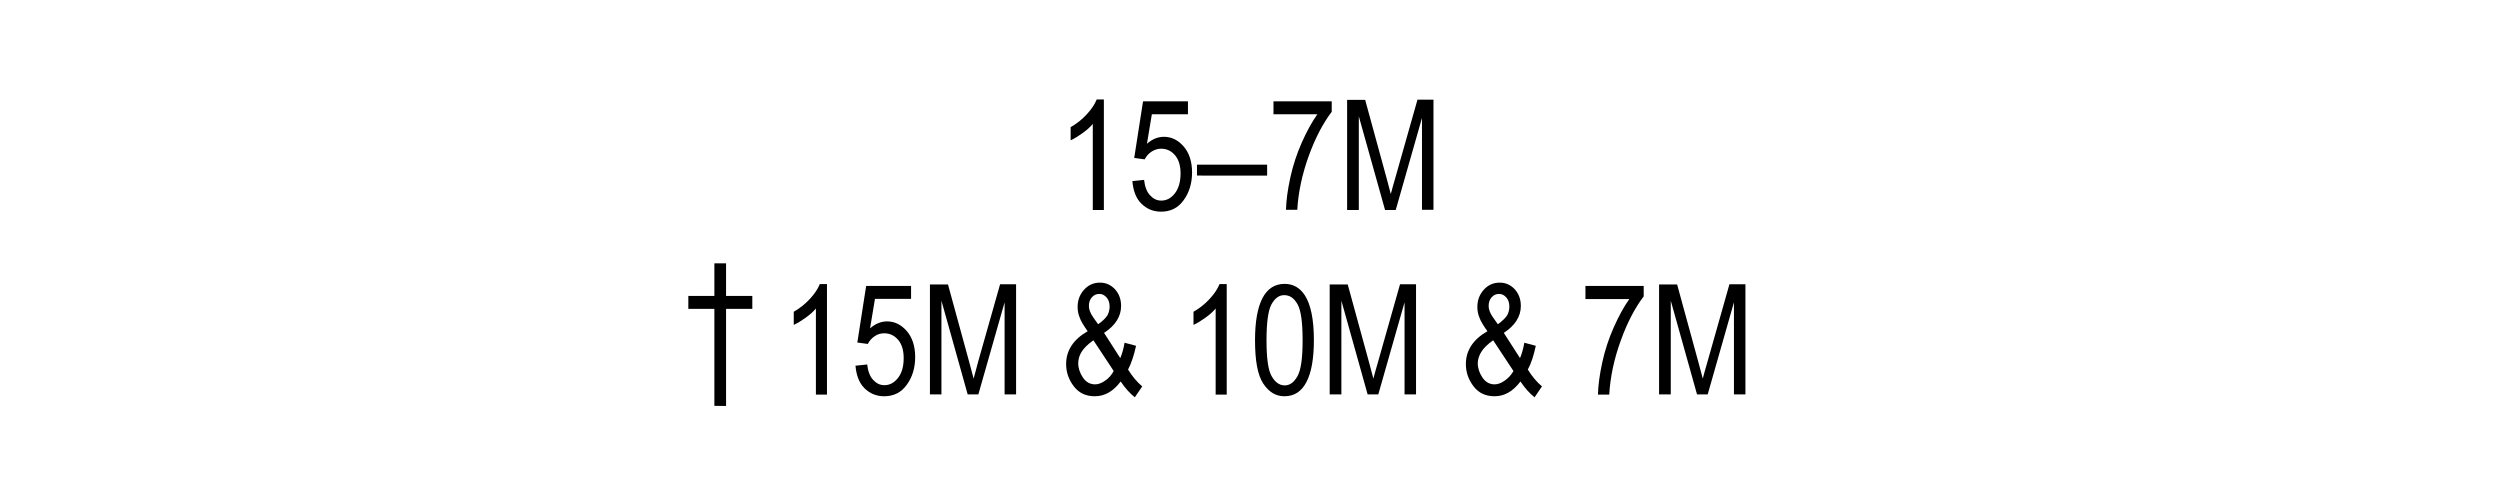 <?xml version="1.0" encoding="utf-8"?>
<!-- Generator: Adobe Illustrator 23.0.1, SVG Export Plug-In . SVG Version: 6.00 Build 0)  -->
<svg version="1.1" id="Layer_1" xmlns="http://www.w3.org/2000/svg" xmlns:xlink="http://www.w3.org/1999/xlink" x="0px" y="0px"
	 viewBox="0 0 121.89 23.48" style="enable-background:new 0 0 121.89 23.48;" xml:space="preserve">
<g>
	<path d="M53.82,10.24h-0.54v-4.2c-0.12,0.15-0.29,0.3-0.5,0.45c-0.21,0.15-0.4,0.27-0.58,0.35V6.2c0.3-0.17,0.56-0.38,0.79-0.63
		c0.23-0.25,0.39-0.49,0.48-0.72h0.35V10.24z"/>
	<path d="M55.21,8.83l0.57-0.06c0.04,0.34,0.14,0.6,0.3,0.76c0.16,0.17,0.33,0.25,0.54,0.25c0.26,0,0.48-0.12,0.66-0.35
		s0.28-0.56,0.28-0.97c0-0.38-0.09-0.68-0.27-0.89c-0.18-0.21-0.4-0.32-0.68-0.32c-0.16,0-0.32,0.05-0.46,0.14
		c-0.14,0.09-0.26,0.22-0.34,0.38L55.3,7.7l0.43-2.76h2.19v0.63h-1.76l-0.24,1.44c0.26-0.23,0.54-0.34,0.83-0.34
		c0.37,0,0.69,0.16,0.96,0.47c0.27,0.31,0.41,0.74,0.41,1.27c0,0.53-0.14,0.98-0.41,1.35c-0.27,0.38-0.64,0.56-1.1,0.56
		c-0.38,0-0.7-0.13-0.97-0.4C55.39,9.67,55.25,9.3,55.21,8.83z"/>
	<path d="M58.36,8.56V8.03h3.42v0.53H58.36z"/>
	<path d="M62.09,5.57V4.94h2.84v0.51c-0.42,0.55-0.8,1.27-1.12,2.15c-0.32,0.89-0.51,1.76-0.56,2.63H62.7
		c0.01-0.45,0.08-0.97,0.21-1.57c0.13-0.6,0.32-1.17,0.56-1.71s0.49-1,0.76-1.38H62.09z"/>
	<path d="M65.68,10.24V4.87h0.88l1.04,3.8l0.21,0.79c0.05-0.2,0.13-0.48,0.24-0.86l1.06-3.74h0.78v5.37h-0.56V5.75l-1.28,4.49h-0.52
		l-1.28-4.57v4.57H65.68z"/>
</g>
<g>
	<path d="M40.32,19.24h-0.54v-4.2c-0.12,0.15-0.29,0.3-0.5,0.45s-0.4,0.27-0.58,0.35V15.2c0.3-0.17,0.56-0.38,0.79-0.63
		c0.23-0.25,0.39-0.49,0.48-0.72h0.35V19.24z"/>
	<path d="M41.71,17.83l0.57-0.06c0.04,0.34,0.14,0.6,0.3,0.76c0.16,0.17,0.33,0.25,0.54,0.25c0.26,0,0.48-0.12,0.66-0.35
		c0.19-0.24,0.28-0.56,0.28-0.97c0-0.38-0.09-0.68-0.27-0.89c-0.18-0.21-0.4-0.32-0.68-0.32c-0.16,0-0.32,0.04-0.46,0.14
		c-0.14,0.09-0.26,0.22-0.34,0.38L41.8,16.7l0.43-2.76h2.19v0.63h-1.76l-0.24,1.44c0.26-0.23,0.54-0.34,0.83-0.34
		c0.37,0,0.69,0.16,0.96,0.47c0.27,0.31,0.41,0.74,0.41,1.27c0,0.53-0.14,0.98-0.41,1.35c-0.27,0.38-0.64,0.56-1.1,0.56
		c-0.38,0-0.7-0.13-0.97-0.4C41.89,18.67,41.75,18.3,41.71,17.83z"/>
	<path d="M45.34,19.24v-5.37h0.88l1.04,3.8l0.21,0.79c0.05-0.2,0.13-0.48,0.23-0.86l1.06-3.74h0.78v5.37h-0.56v-4.49l-1.28,4.49
		h-0.52l-1.28-4.57v4.57H45.34z"/>
	<path d="M54.64,18.6c-0.36,0.48-0.78,0.72-1.26,0.72c-0.44,0-0.78-0.16-1.03-0.49c-0.25-0.33-0.37-0.69-0.37-1.08
		c0-0.66,0.35-1.2,1.05-1.6c-0.19-0.27-0.33-0.49-0.39-0.67c-0.07-0.17-0.1-0.34-0.1-0.51c0-0.34,0.11-0.62,0.32-0.85
		c0.21-0.23,0.47-0.34,0.77-0.34c0.29,0,0.53,0.11,0.73,0.32c0.2,0.22,0.3,0.49,0.3,0.82c0,0.51-0.28,0.95-0.83,1.31l0.79,1.23
		c0.09-0.21,0.16-0.46,0.21-0.75l0.56,0.15c-0.1,0.46-0.23,0.85-0.39,1.16c0.2,0.32,0.43,0.6,0.69,0.82l-0.36,0.53
		C55.1,19.19,54.87,18.94,54.64,18.6z M54.3,18.09l-0.99-1.5c-0.28,0.2-0.47,0.39-0.58,0.57c-0.11,0.18-0.16,0.37-0.16,0.55
		c0,0.24,0.08,0.48,0.23,0.7c0.15,0.22,0.35,0.33,0.59,0.33c0.16,0,0.32-0.06,0.49-0.18C54.05,18.45,54.19,18.29,54.3,18.09z
		 M53.54,15.81c0.23-0.16,0.37-0.31,0.45-0.43c0.07-0.13,0.11-0.27,0.11-0.43c0-0.19-0.05-0.34-0.15-0.45s-0.21-0.17-0.35-0.17
		c-0.14,0-0.26,0.05-0.36,0.16c-0.1,0.11-0.15,0.25-0.15,0.43c0,0.17,0.07,0.35,0.21,0.55L53.54,15.81z"/>
	<path d="M59.81,19.24h-0.54v-4.2c-0.12,0.15-0.29,0.3-0.5,0.45s-0.4,0.27-0.58,0.35V15.2c0.3-0.17,0.56-0.38,0.79-0.63
		c0.23-0.25,0.39-0.49,0.48-0.72h0.35V19.24z"/>
	<path d="M61.19,16.59c0-0.9,0.12-1.58,0.36-2.05c0.24-0.46,0.6-0.7,1.08-0.7c0.42,0,0.75,0.19,0.99,0.56
		c0.29,0.45,0.44,1.18,0.44,2.18c0,0.9-0.12,1.58-0.36,2.04c-0.24,0.47-0.6,0.7-1.08,0.7c-0.42,0-0.76-0.21-1.03-0.62
		S61.19,17.6,61.19,16.59z M61.75,16.59c0,0.87,0.08,1.46,0.25,1.75c0.17,0.3,0.38,0.45,0.64,0.45c0.25,0,0.45-0.15,0.62-0.45
		c0.17-0.3,0.25-0.88,0.25-1.75c0-0.88-0.08-1.46-0.25-1.76c-0.17-0.3-0.38-0.44-0.65-0.44c-0.25,0-0.45,0.15-0.62,0.45
		C61.83,15.14,61.75,15.73,61.75,16.59z"/>
	<path d="M64.83,19.24v-5.37h0.88l1.04,3.8l0.21,0.79c0.05-0.2,0.13-0.48,0.24-0.86l1.06-3.74h0.78v5.37h-0.56v-4.49l-1.28,4.49
		h-0.52l-1.28-4.57v4.57H64.83z"/>
	<path d="M74.13,18.6c-0.36,0.48-0.78,0.72-1.26,0.72c-0.44,0-0.78-0.16-1.03-0.49c-0.25-0.33-0.37-0.69-0.37-1.08
		c0-0.66,0.35-1.2,1.05-1.6c-0.19-0.27-0.33-0.49-0.39-0.67c-0.07-0.17-0.1-0.34-0.1-0.51c0-0.34,0.11-0.62,0.32-0.85
		s0.47-0.34,0.77-0.34c0.29,0,0.53,0.11,0.73,0.32c0.2,0.22,0.3,0.49,0.3,0.82c0,0.51-0.28,0.95-0.83,1.31l0.79,1.23
		c0.09-0.21,0.16-0.46,0.21-0.75l0.56,0.15c-0.1,0.46-0.22,0.85-0.39,1.16c0.2,0.32,0.43,0.6,0.69,0.82l-0.36,0.53
		C74.59,19.19,74.36,18.94,74.13,18.6z M73.79,18.09l-0.99-1.5c-0.28,0.2-0.47,0.39-0.58,0.57c-0.11,0.18-0.17,0.37-0.17,0.55
		c0,0.24,0.08,0.48,0.23,0.7c0.15,0.22,0.35,0.33,0.59,0.33c0.16,0,0.32-0.06,0.49-0.18S73.68,18.29,73.79,18.09z M73.03,15.81
		c0.22-0.16,0.37-0.31,0.45-0.43c0.07-0.13,0.11-0.27,0.11-0.43c0-0.19-0.05-0.34-0.15-0.45s-0.21-0.17-0.35-0.17
		c-0.14,0-0.26,0.05-0.36,0.16c-0.1,0.11-0.15,0.25-0.15,0.43c0,0.17,0.07,0.35,0.21,0.55L73.03,15.81z"/>
	<path d="M77.3,14.57v-0.63h2.84v0.51c-0.42,0.55-0.8,1.27-1.12,2.16c-0.32,0.88-0.51,1.76-0.56,2.63h-0.55
		c0.01-0.45,0.08-0.97,0.21-1.57c0.13-0.6,0.32-1.17,0.56-1.71s0.49-1,0.76-1.38H77.3z"/>
	<path d="M80.89,19.24v-5.37h0.88l1.04,3.8l0.21,0.79c0.05-0.2,0.13-0.48,0.24-0.86l1.06-3.74h0.78v5.37h-0.56v-4.49l-1.28,4.49
		h-0.52l-1.28-4.57v4.57H80.89z"/>
</g>
<g>
	<path d="M34.83,19.79v-4.73h-1.27v-0.63h1.27v-1.59h0.57v1.59h1.28v0.63H35.4v4.73H34.83z"/>
</g>
</svg>
